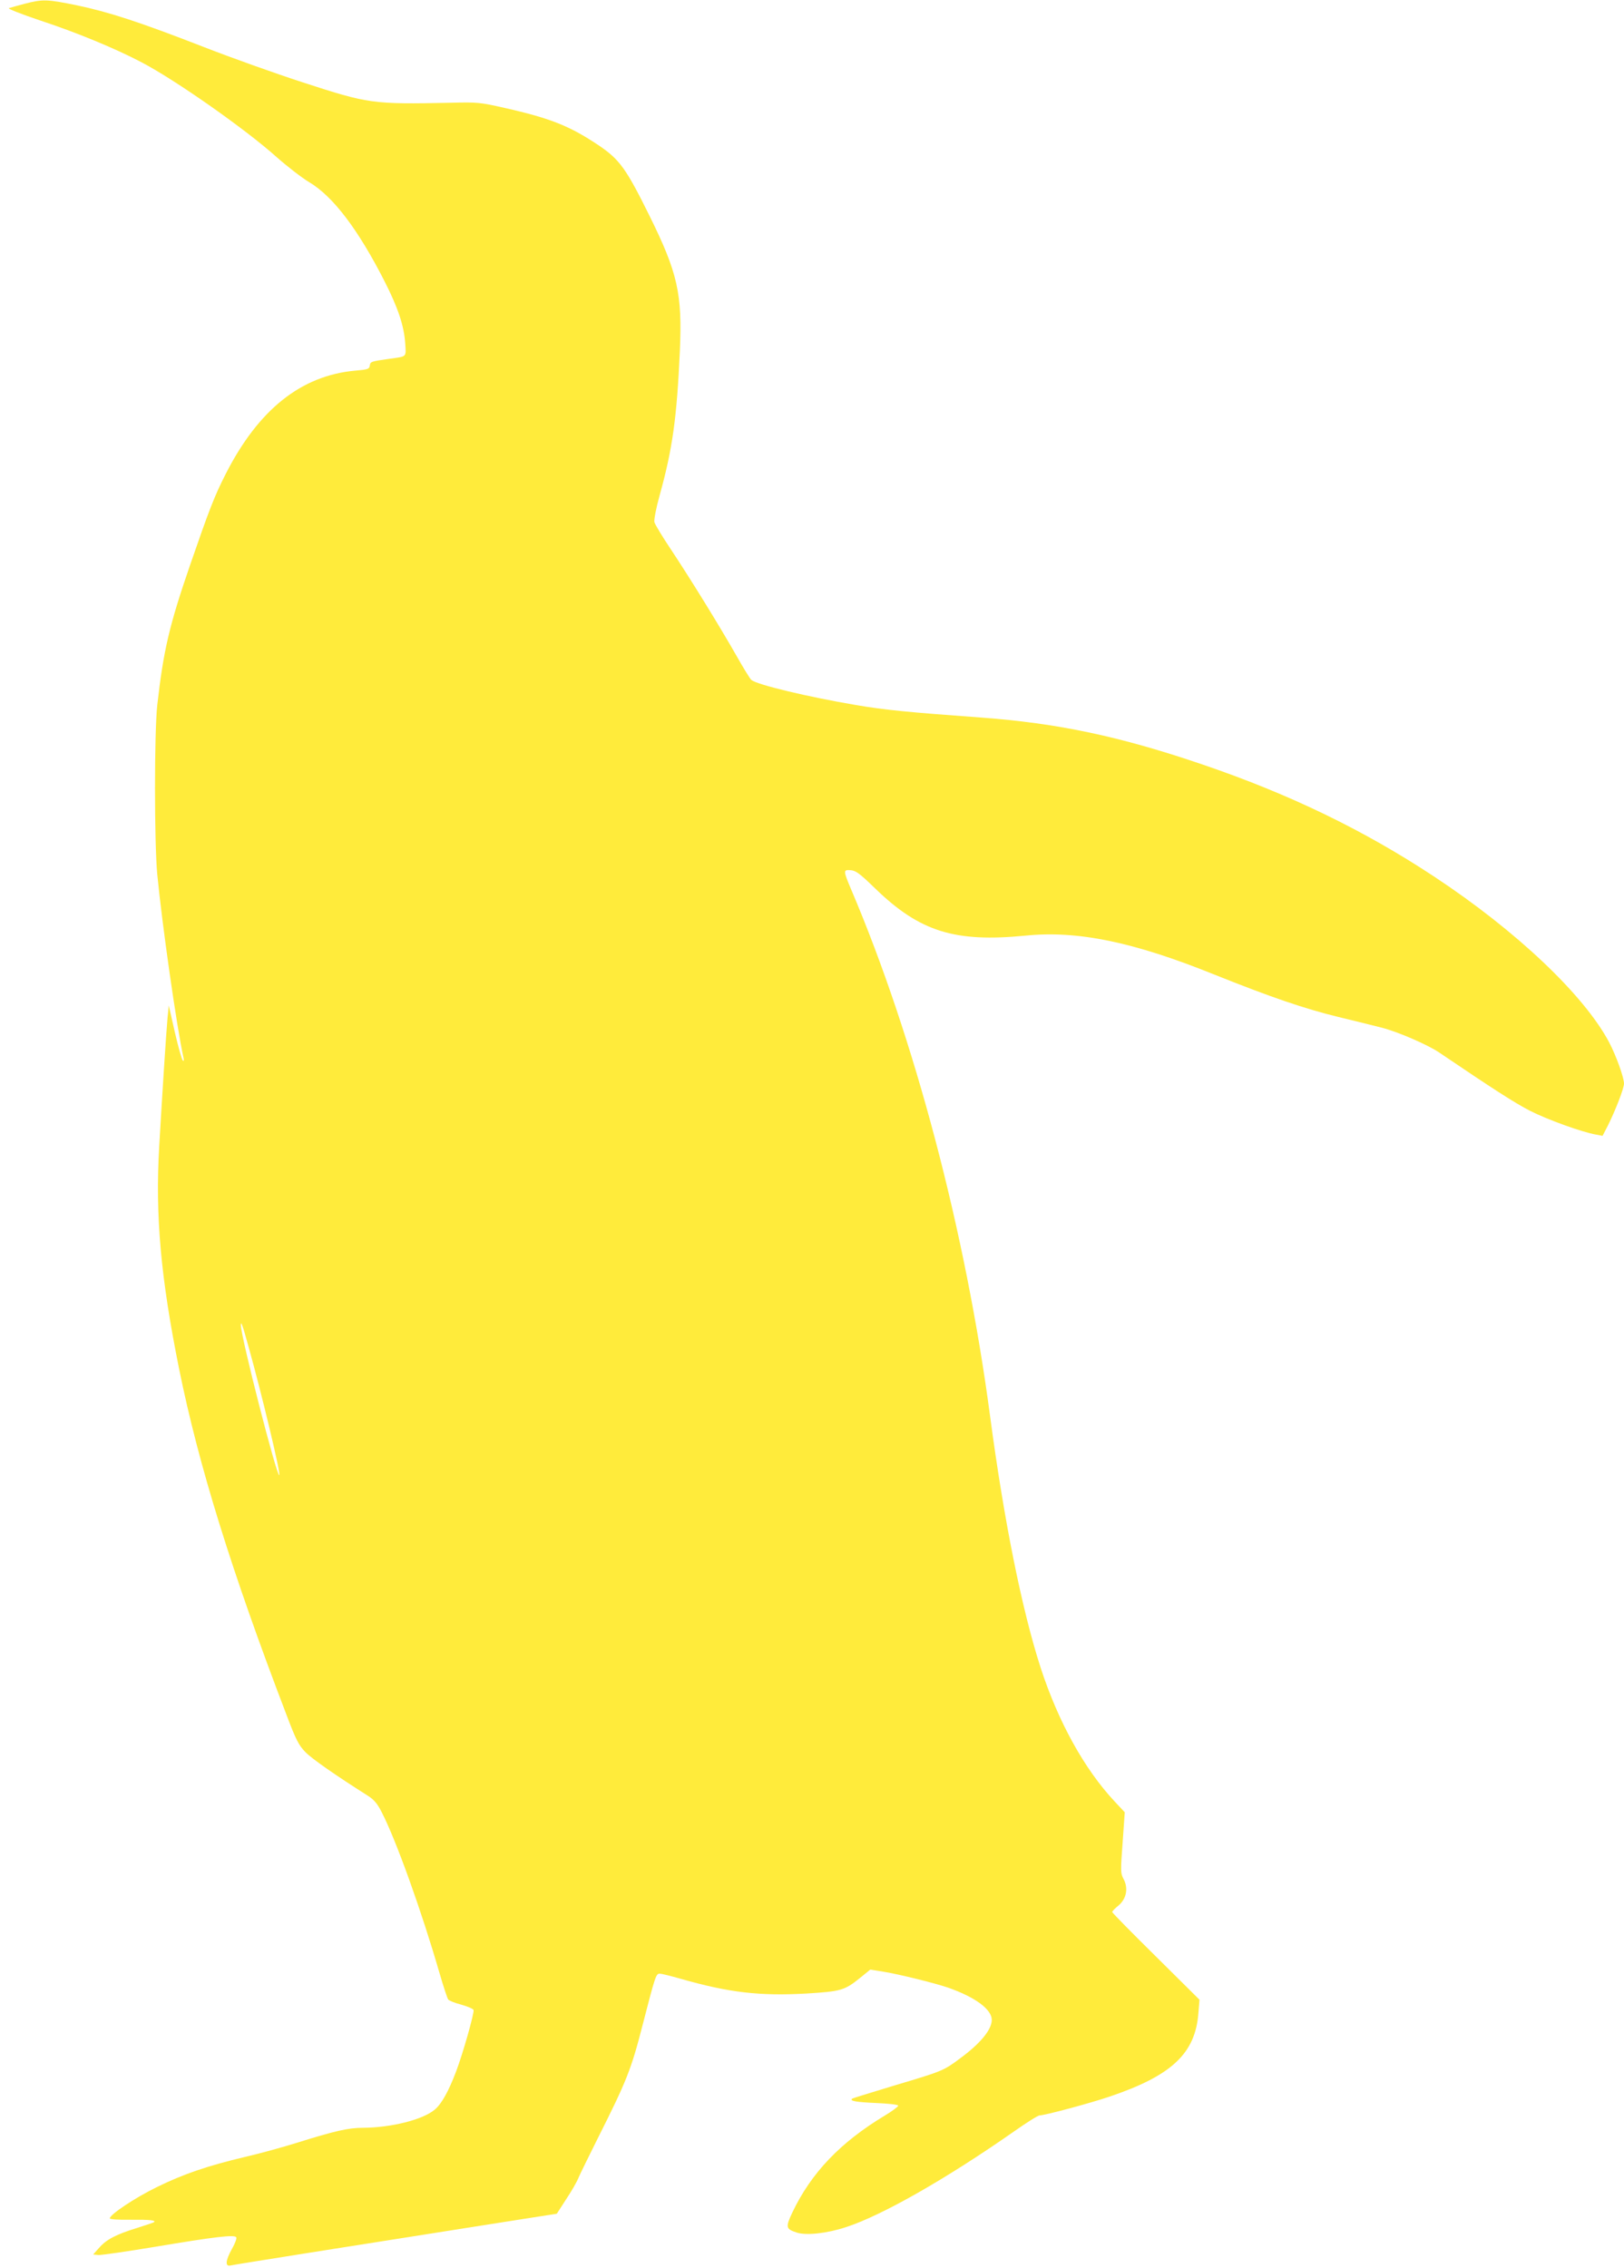 <?xml version="1.0" standalone="no"?>
<!DOCTYPE svg PUBLIC "-//W3C//DTD SVG 20010904//EN"
 "http://www.w3.org/TR/2001/REC-SVG-20010904/DTD/svg10.dtd">
<svg version="1.0" xmlns="http://www.w3.org/2000/svg"
 width="917pt" height="1280pt" viewBox="0 0 917 1280"
 preserveAspectRatio="xMidYMid meet">
<g transform="translate(0,1280) scale(0.1,-0.1)"
fill="#ffeb3b" stroke="none">
<path d="M140 12779 c-41 -11 -82 -22 -90 -25 -8 -3 71 -34 175 -69 210 -69
429 -160 575 -237 193 -101 587 -378 760 -533 61 -54 145 -119 187 -144 134
-80 275 -266 423 -556 78 -153 111 -253 118 -352 5 -81 12 -74 -88 -88 -106
-15 -109 -16 -112 -39 -3 -19 -11 -22 -83 -28 -305 -28 -546 -220 -731 -584
-64 -126 -92 -199 -201 -514 -117 -340 -150 -480 -185 -790 -17 -151 -17 -779
0 -955 27 -281 110 -864 148 -1035 4 -16 2 -22 -4 -15 -6 6 -26 78 -45 160
l-34 150 -7 -70 c-8 -86 -31 -450 -47 -725 -23 -394 9 -744 112 -1255 110
-544 296 -1143 609 -1960 50 -133 68 -167 103 -203 36 -38 173 -133 353 -247
36 -23 55 -45 80 -95 81 -157 226 -562 324 -901 23 -79 46 -149 51 -155 6 -7
39 -20 74 -29 35 -10 66 -23 69 -30 5 -15 -60 -246 -99 -348 -42 -111 -82
-183 -121 -215 -68 -57 -247 -101 -405 -102 -82 0 -157 -17 -374 -85 -77 -24
-207 -60 -290 -79 -211 -50 -350 -97 -500 -171 -123 -60 -265 -155 -265 -176
0 -6 49 -9 121 -8 106 1 142 -3 128 -14 -2 -2 -44 -16 -94 -32 -118 -36 -174
-65 -215 -112 l-34 -38 30 -3 c16 -1 162 20 324 47 334 56 444 69 454 53 4 -6
-7 -35 -24 -65 -37 -66 -40 -102 -8 -94 20 5 589 95 1567 249 l275 43 53 82
c30 45 61 99 69 120 9 21 58 121 109 223 164 326 189 388 255 646 71 275 74
284 96 284 9 0 62 -13 118 -29 273 -78 445 -98 712 -83 193 12 213 18 299 87
l59 48 75 -12 c91 -15 284 -63 362 -89 155 -54 249 -123 249 -183 0 -55 -64
-133 -180 -218 -92 -69 -101 -72 -366 -151 -131 -40 -241 -73 -243 -76 -13
-13 24 -19 135 -24 71 -3 125 -9 126 -15 0 -5 -34 -31 -76 -56 -251 -151 -416
-324 -522 -547 -39 -83 -37 -93 24 -113 53 -18 173 -5 281 31 202 66 564 272
946 539 71 50 136 91 145 91 29 0 286 69 395 106 352 119 485 244 502 473 l6
74 -246 244 c-136 134 -247 247 -247 251 0 4 16 21 36 37 45 38 56 98 28 150
-17 32 -17 44 -5 205 l12 171 -58 62 c-171 183 -318 450 -417 754 -107 331
-208 836 -286 1424 -137 1032 -426 2129 -784 2969 -42 99 -44 110 -13 109 38
-1 54 -12 149 -104 252 -244 449 -305 848 -266 293 30 609 -35 1065 -219 322
-129 513 -194 702 -240 92 -22 204 -50 247 -61 92 -24 261 -97 326 -142 300
-203 421 -281 508 -326 98 -50 294 -121 374 -135 l37 -7 31 60 c43 87 90 208
90 235 0 34 -44 157 -84 233 -141 266 -522 628 -989 936 -397 262 -816 465
-1310 633 -467 159 -816 232 -1247 264 -413 30 -546 43 -709 71 -271 46 -555
114 -588 141 -7 5 -45 67 -84 136 -98 172 -263 439 -370 600 -49 73 -91 143
-94 155 -3 12 10 81 30 152 73 263 97 439 114 816 14 321 -12 439 -173 764
-130 263 -168 315 -283 393 -164 110 -272 154 -534 213 -137 31 -152 33 -304
29 -443 -9 -463 -6 -835 115 -157 51 -409 141 -560 200 -360 140 -534 197
-716 235 -171 35 -192 35 -294 9z m1263 -7579 c71 -252 183 -717 174 -726 -13
-14 -217 781 -217 847 0 26 10 -1 43 -121z"/>
</g>
</svg>
